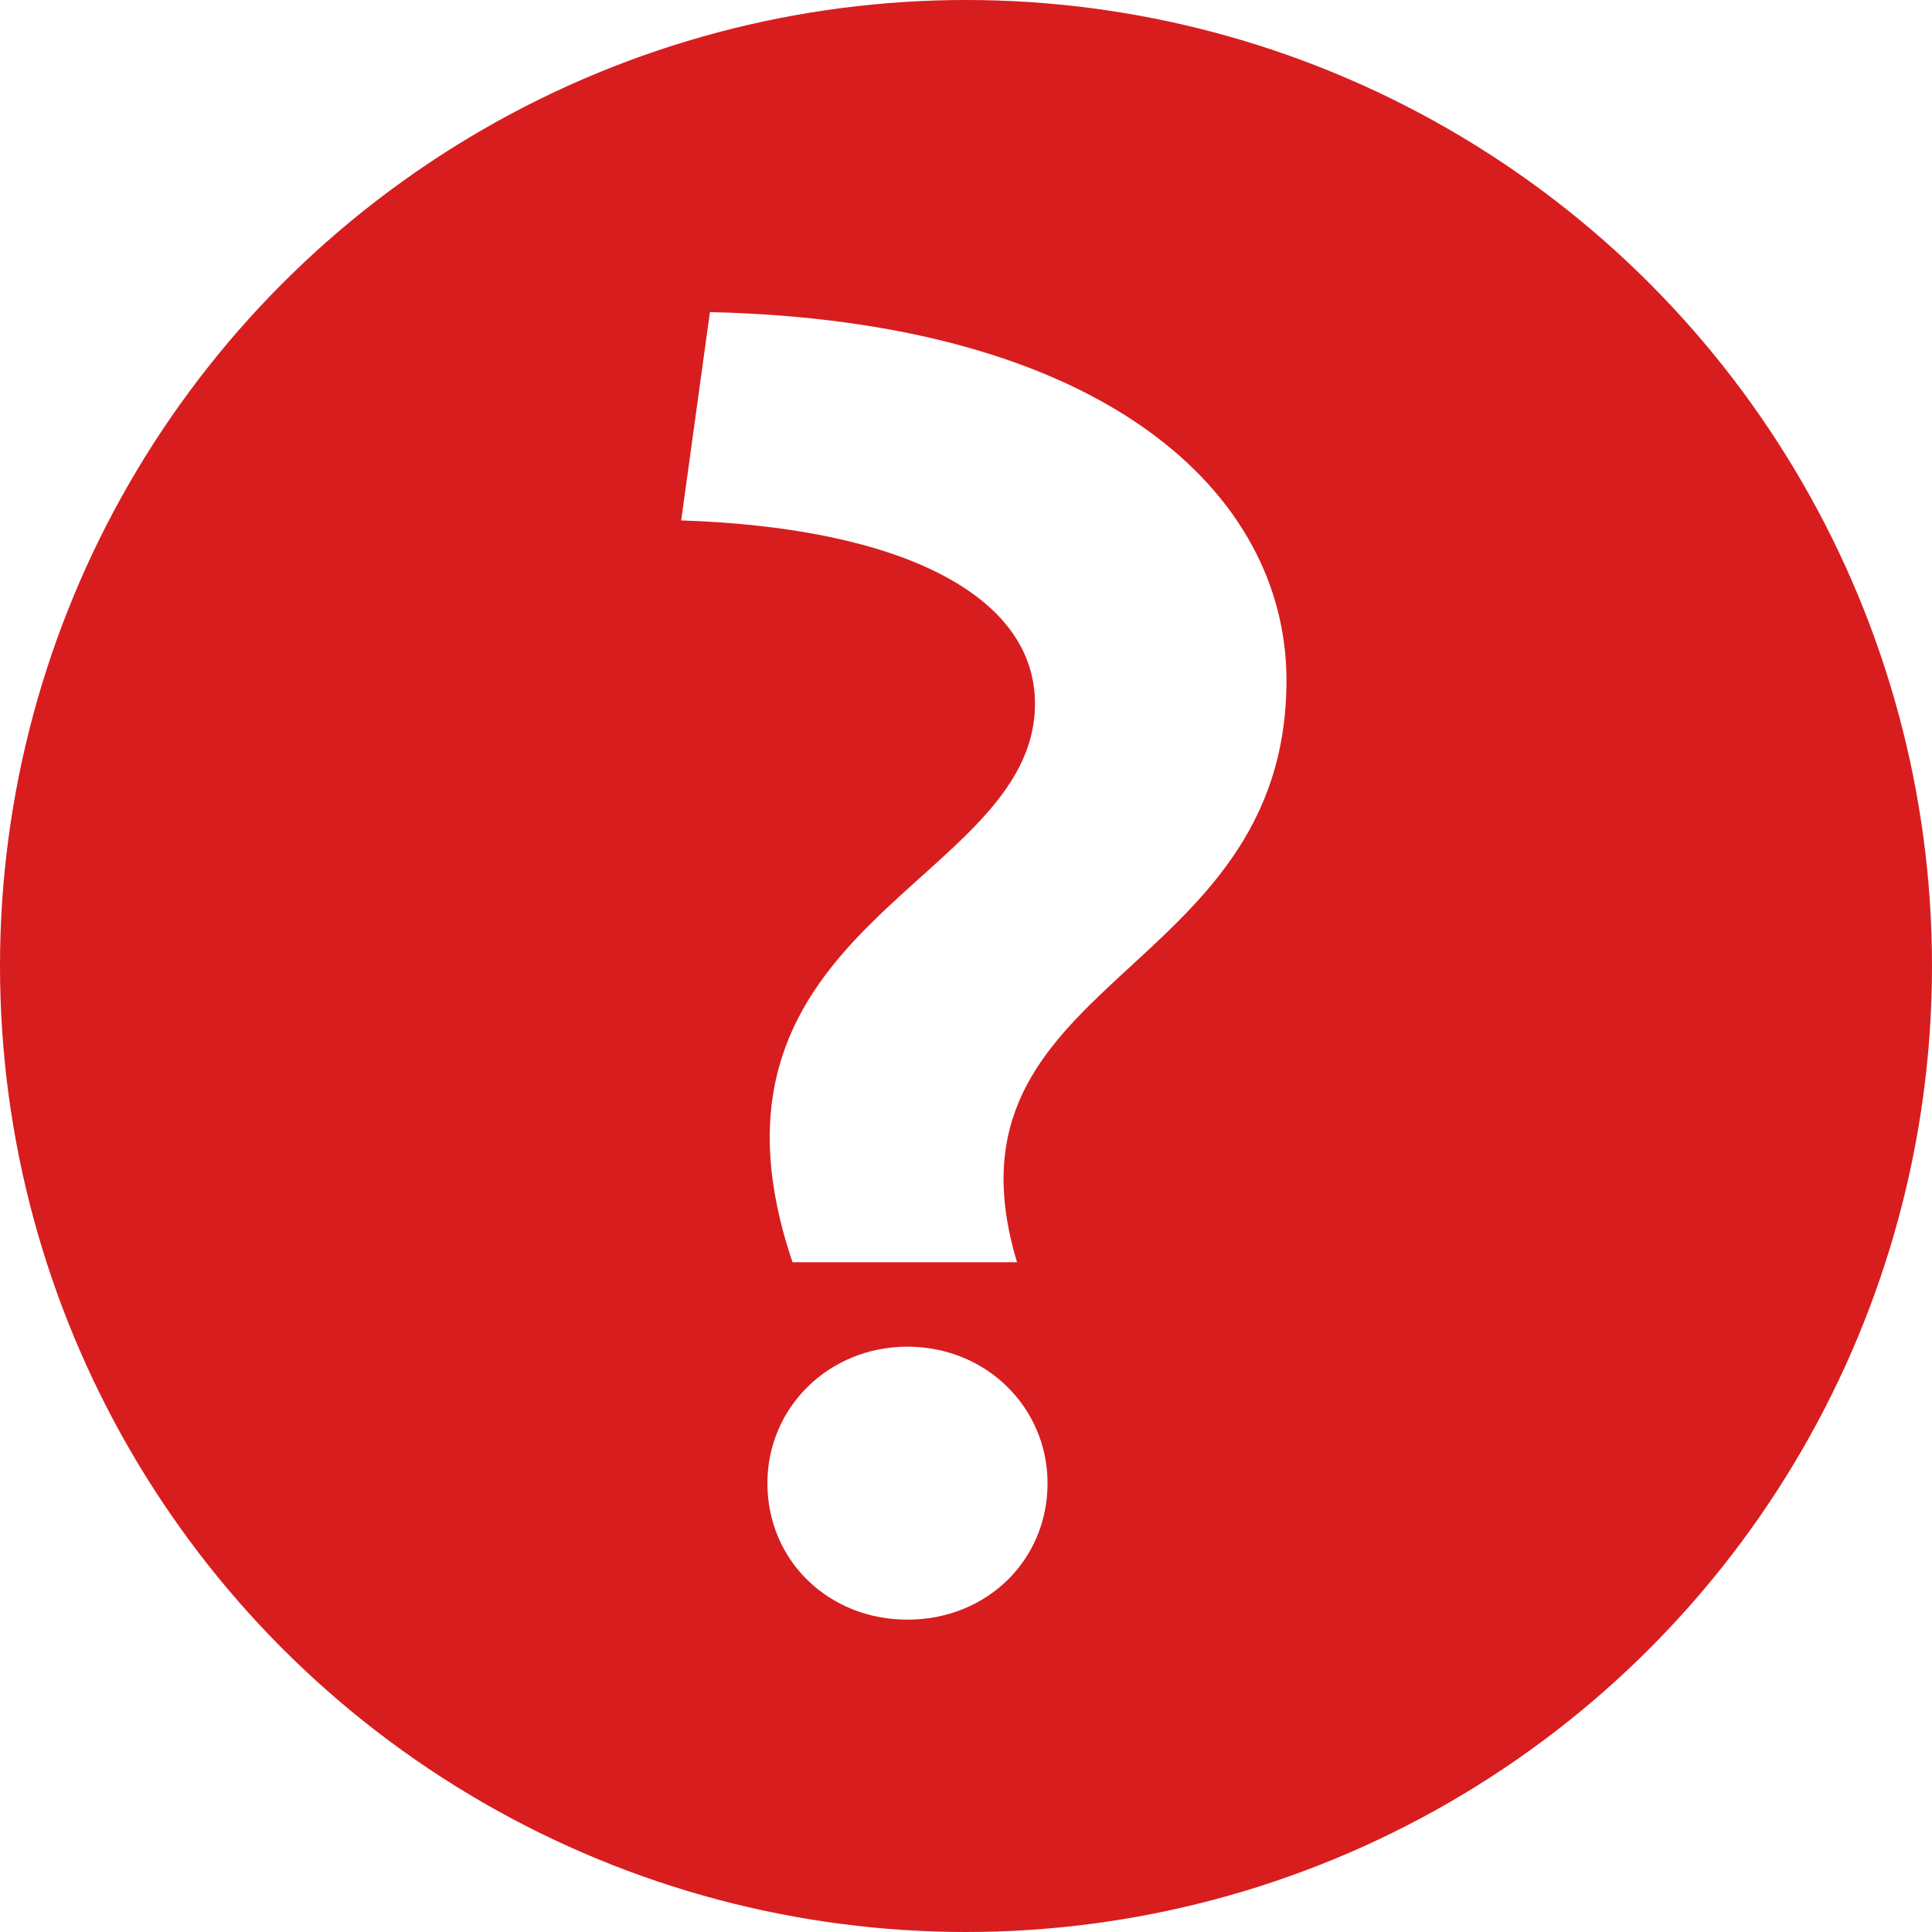 <svg width="24" height="24" viewBox="0 0 24 24" fill="none" xmlns="http://www.w3.org/2000/svg">
<rect x="0" y="0" width="24" height="24" fill="#333333" stroke="none"/>
<g clip-path="url(#clip0_1088_26298)">
<rect width="24" height="24" fill="white"/>
<circle cx="12" cy="12" r="12" fill="#D81D1F"/>
<path d="M12.634 15.68H9.845C8.417 11.463 12.857 10.995 12.857 8.741C12.857 7.402 11.206 6.554 8.462 6.465L8.819 3.877C13.727 3.989 15.981 6.13 15.981 8.451C15.981 12.177 11.563 12.133 12.634 15.68ZM13.013 18.425C13.013 19.384 12.255 20.12 11.273 20.12C10.291 20.12 9.533 19.384 9.533 18.425C9.533 17.488 10.291 16.729 11.273 16.729C12.255 16.729 13.013 17.488 13.013 18.425Z" fill="white"/>
</g>
<defs>
<clipPath id="clip0_1088_26298">
<rect width="24" height="24" fill="white"/>
</clipPath>
</defs>
</svg>

